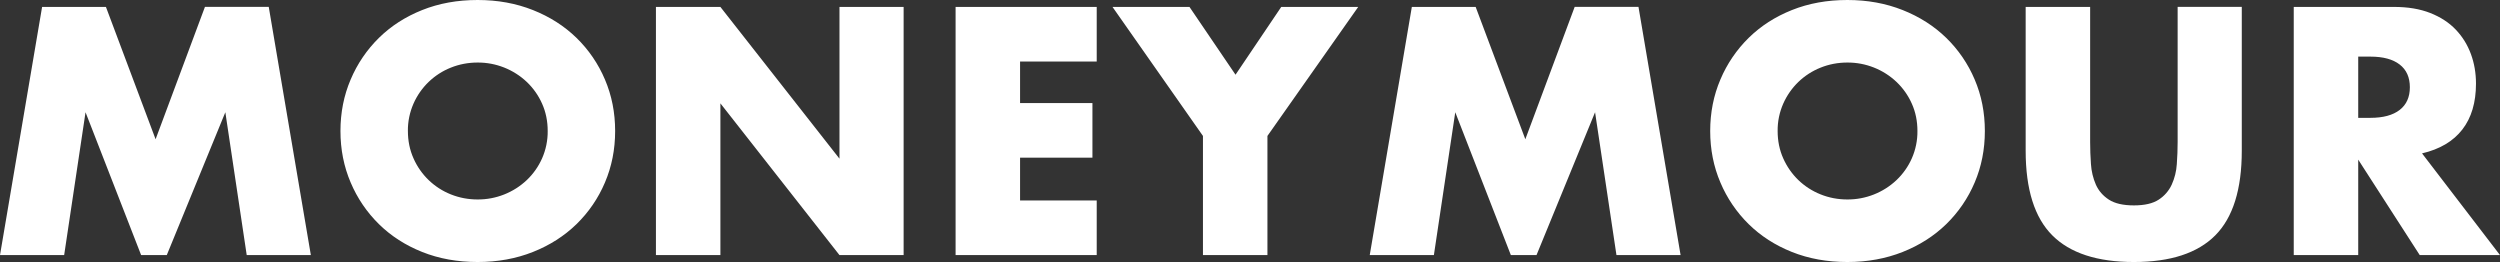 <svg width="229" height="24" viewBox="0 0 229 24" fill="none" xmlns="http://www.w3.org/2000/svg">
<rect x="0" y="0" width="229" height="24" fill="#333333" stroke="none"/>
<path fill-rule="evenodd" clip-rule="evenodd" d="M0 23.367L3.856 0.634H9.703L14.252 12.755L18.772 0.632H24.617L28.474 23.367H22.599L20.641 10.282L15.277 23.366H12.927L7.835 10.282L5.877 23.366H0V23.367ZM37.364 12.001C37.364 12.906 37.534 13.739 37.876 14.503C38.538 16.011 39.766 17.197 41.296 17.805C42.068 18.115 42.887 18.271 43.752 18.271C45.426 18.28 47.039 17.643 48.256 16.493C48.849 15.929 49.325 15.252 49.656 14.503C50.003 13.715 50.178 12.862 50.169 12.001C50.169 11.095 49.998 10.261 49.656 9.498C49.325 8.749 48.849 8.073 48.256 7.508C47.038 6.358 45.425 5.72 43.75 5.729C42.886 5.729 42.067 5.885 41.294 6.196C39.765 6.804 38.537 7.99 37.874 9.497C37.528 10.286 37.353 11.139 37.362 12.001H37.364ZM31.186 12.001C31.186 10.312 31.498 8.739 32.121 7.281C32.725 5.851 33.605 4.555 34.712 3.467C35.817 2.382 37.137 1.533 38.673 0.92C40.21 0.306 41.902 0 43.75 0C45.579 0 47.266 0.306 48.814 0.92C50.359 1.533 51.691 2.382 52.805 3.467C53.92 4.552 54.806 5.849 55.412 7.282C56.035 8.739 56.347 10.312 56.347 12.001C56.347 13.688 56.035 15.261 55.412 16.719C54.806 18.152 53.92 19.449 52.805 20.534C51.691 21.618 50.359 22.468 48.814 23.081C47.267 23.694 45.579 24 43.752 24C41.904 24 40.21 23.694 38.673 23.081C37.137 22.468 35.817 21.618 34.712 20.533C33.605 19.445 32.725 18.149 32.121 16.719C31.498 15.261 31.186 13.688 31.186 12.001V12.001ZM60.083 23.366V0.635H65.989L76.896 14.534V0.634H82.772V23.367H76.896L65.989 9.467V23.367H60.083V23.366ZM100.459 5.638H93.438V9.438H100.067V14.442H93.438V18.362H100.459V23.367H87.532V0.634H100.459V5.638V5.638ZM110.191 12.452L101.905 0.634H108.956L113.174 6.844L117.362 0.634H124.413L116.097 12.452V23.367H110.191V12.452V12.452ZM125.468 23.367L129.324 0.634H135.171L139.72 12.755L144.24 0.632H150.085L153.942 23.367H148.067L146.108 10.282L140.745 23.366H138.394L133.302 10.282L131.344 23.366H125.468V23.367ZM162.832 12.001C162.832 12.906 163.002 13.739 163.343 14.503C163.673 15.249 164.143 15.925 164.729 16.493C165.315 17.058 166.007 17.503 166.764 17.804C167.536 18.115 168.355 18.271 169.218 18.271C170.893 18.28 172.507 17.643 173.724 16.493C174.317 15.929 174.793 15.252 175.124 14.503C175.471 13.715 175.646 12.862 175.637 12.001C175.637 11.095 175.467 10.261 175.124 9.498C174.793 8.749 174.317 8.073 173.724 7.508C172.507 6.357 170.893 5.72 169.218 5.729C168.355 5.729 167.536 5.885 166.764 6.196C166.007 6.497 165.315 6.943 164.729 7.508C164.143 8.076 163.673 8.751 163.343 9.497C162.997 10.286 162.822 11.139 162.832 12.001V12.001ZM156.654 12.001C156.654 10.312 156.966 8.739 157.589 7.281C158.192 5.851 159.073 4.555 160.18 3.467C161.285 2.382 162.605 1.533 164.141 0.92C165.678 0.306 167.37 0 169.218 0C171.047 0 172.735 0.306 174.282 0.92C175.827 1.533 177.159 2.382 178.273 3.467C179.388 4.552 180.274 5.849 180.88 7.282C181.503 8.739 181.813 10.312 181.813 12.001C181.813 13.688 181.503 15.261 180.88 16.719C180.274 18.152 179.388 19.449 178.273 20.534C177.159 21.618 175.827 22.468 174.282 23.081C172.735 23.694 171.047 24 169.218 24C167.37 24 165.678 23.694 164.141 23.081C162.605 22.468 161.285 21.618 160.18 20.533C159.073 19.445 158.192 18.149 157.589 16.719C156.966 15.261 156.654 13.688 156.654 12.001ZM191.457 0.634V12.996C191.457 13.659 191.481 14.337 191.531 15.03C191.571 15.68 191.724 16.318 191.983 16.915C192.234 17.477 192.631 17.934 193.174 18.287C193.716 18.638 194.479 18.814 195.464 18.814C196.448 18.814 197.206 18.638 197.738 18.287C198.257 17.952 198.67 17.476 198.929 16.915C199.198 16.32 199.356 15.681 199.396 15.03C199.446 14.353 199.471 13.674 199.472 12.995V0.632H205.347V13.809C205.347 17.347 204.538 19.93 202.921 21.558C201.304 23.185 198.818 24 195.464 24C192.109 24 189.618 23.186 187.991 21.558C186.364 19.93 185.551 17.347 185.551 13.81V0.634H191.457V0.634ZM216.013 10.794H217.129C218.293 10.794 219.187 10.553 219.81 10.071C220.433 9.588 220.743 8.894 220.743 7.99C220.743 7.085 220.433 6.392 219.81 5.91C219.187 5.427 218.293 5.186 217.129 5.186H216.013V10.794ZM229 23.367H221.648L216.013 14.623V23.367H210.107V0.634H219.297C220.564 0.634 221.667 0.819 222.612 1.19C223.557 1.563 224.334 2.07 224.948 2.714C225.56 3.356 226.022 4.101 226.333 4.945C226.645 5.789 226.8 6.693 226.8 7.658C226.8 9.387 226.384 10.79 225.55 11.864C224.717 12.94 223.486 13.669 221.859 14.05L229 23.367Z" fill="white"/>
</svg>
